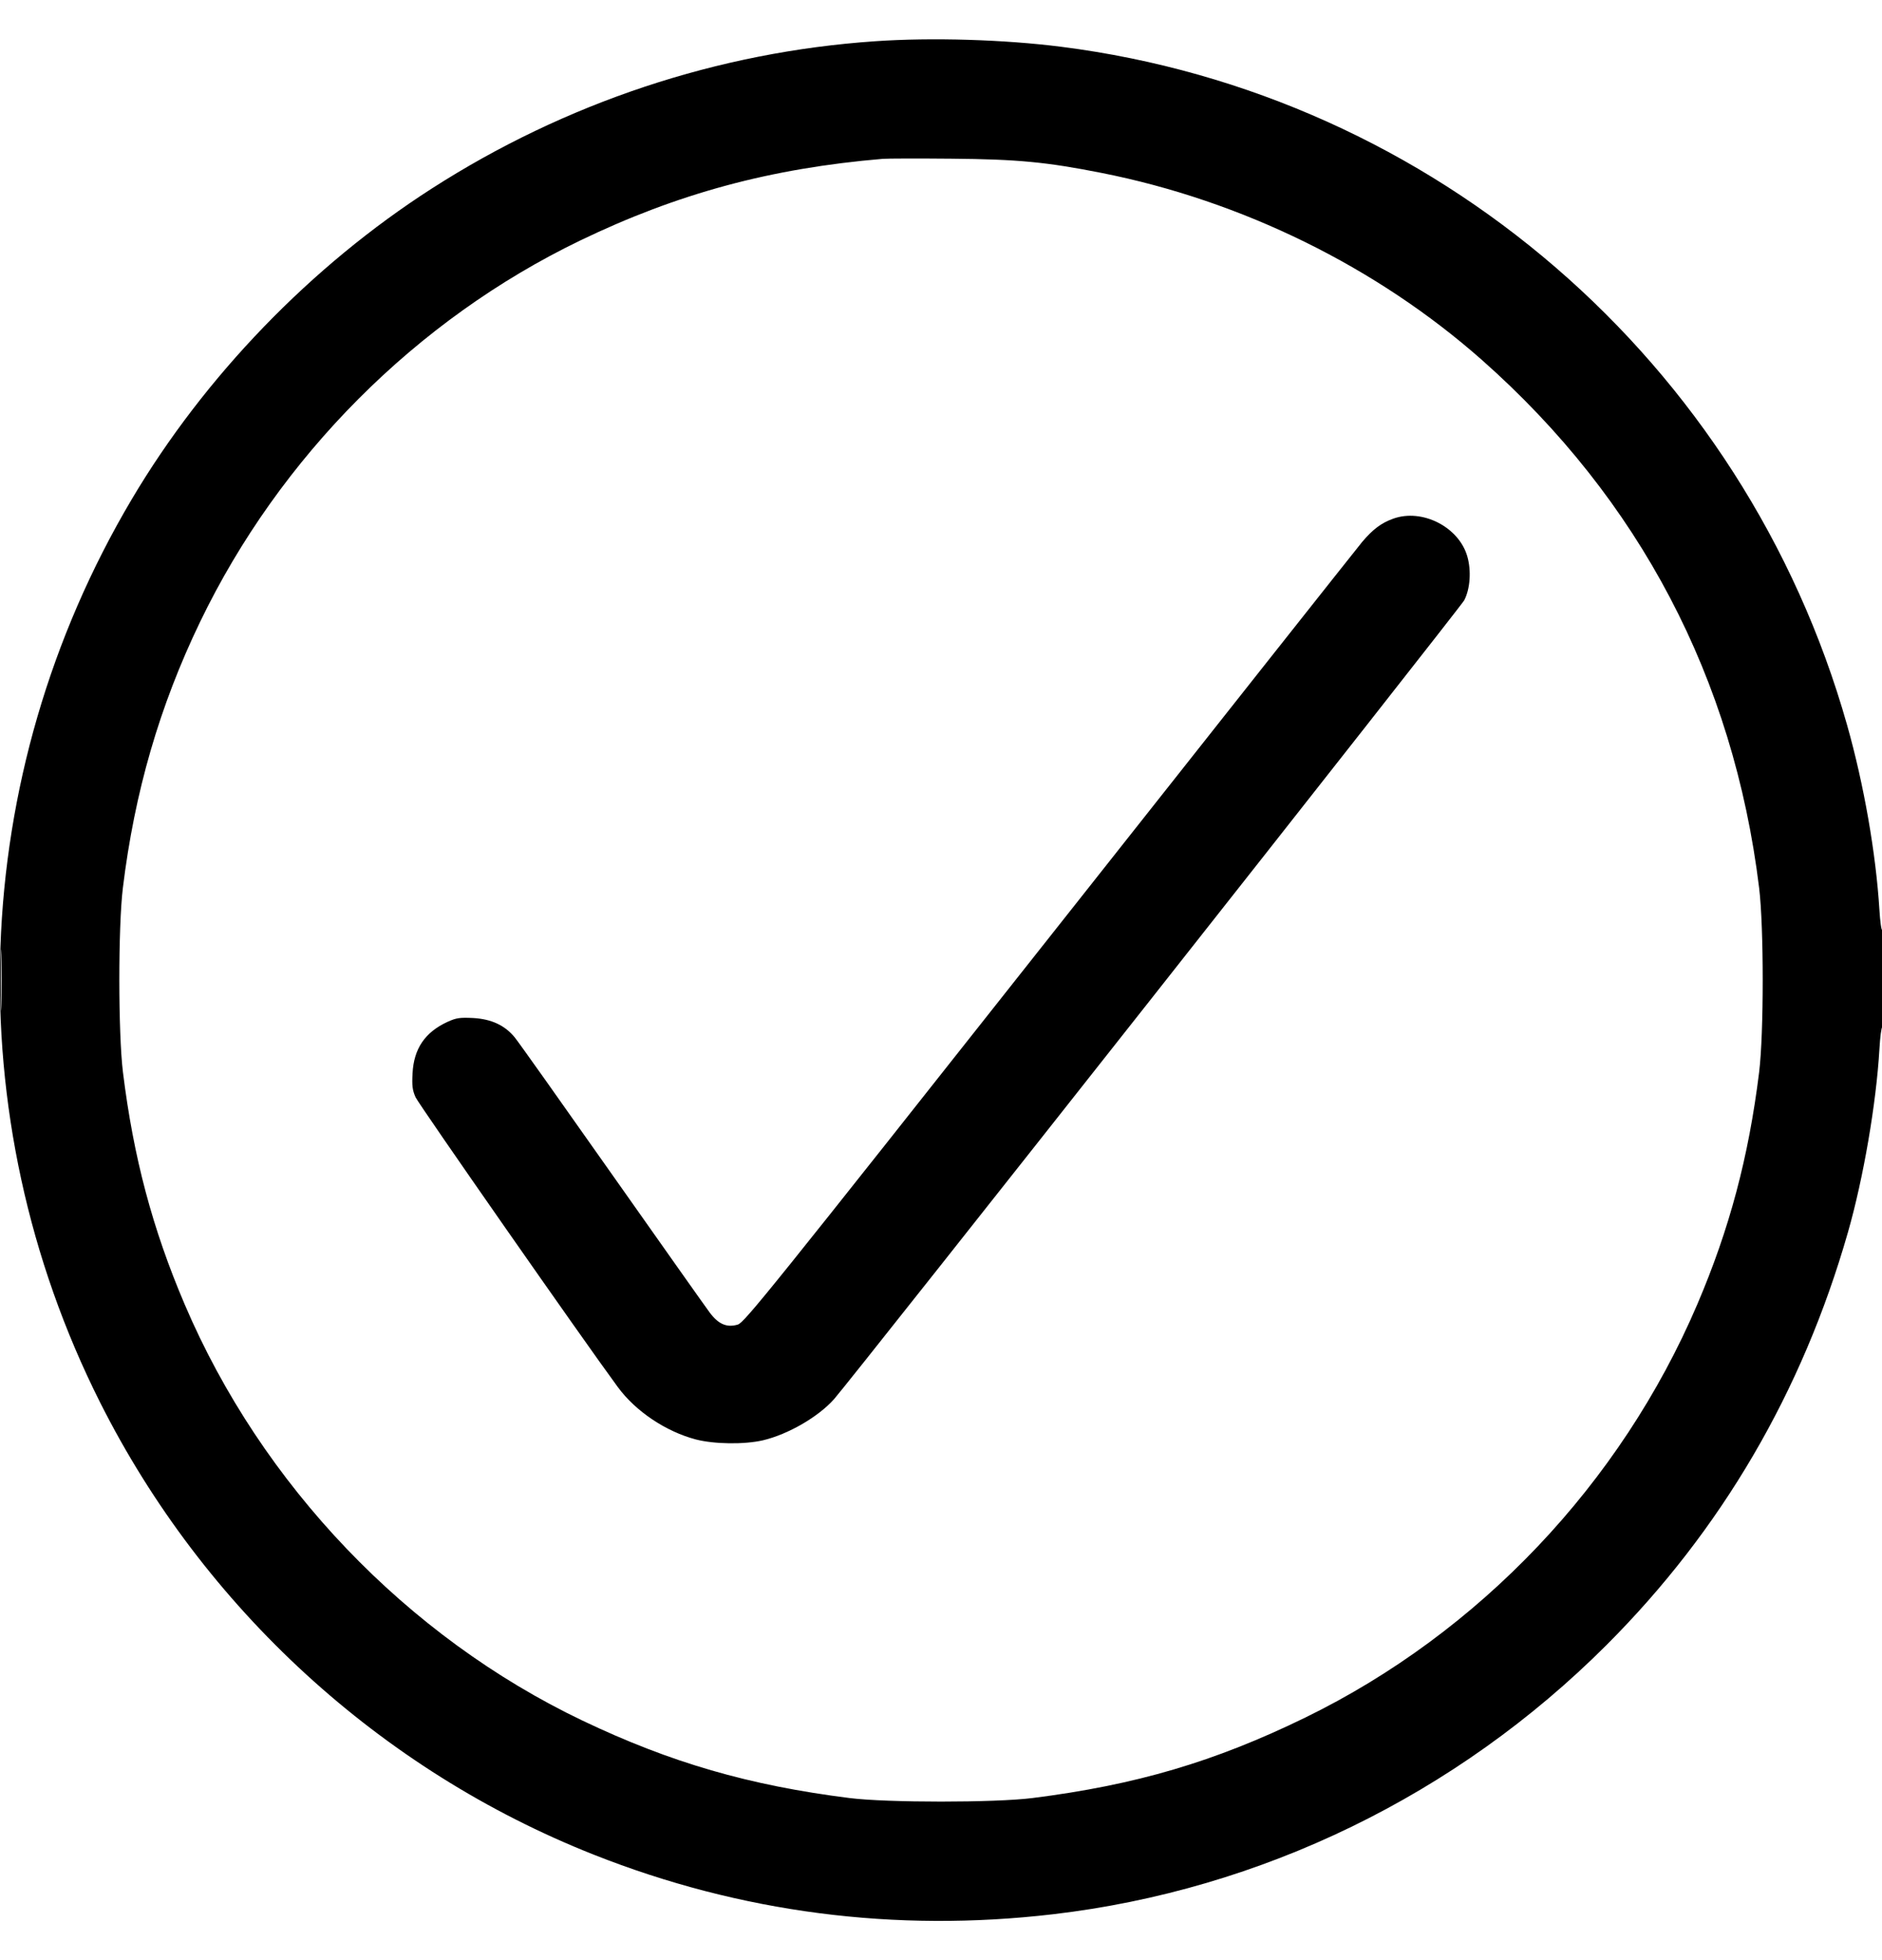 <svg width="24" height="25" viewBox="0 0 24 25" fill="none" xmlns="http://www.w3.org/2000/svg">
<g id="icon/Check-Circle-1" clip-path="url(#clip0_144_431)">
<path id="Vector" fill-rule="evenodd" clip-rule="evenodd" d="M11.16 0.526C9.157 0.663 7.212 1.31 5.509 2.403C3.968 3.392 2.609 4.8 1.68 6.368C-0.41 9.896 -0.561 14.231 1.277 17.888C2.597 20.512 4.853 22.579 7.572 23.655C9.442 24.395 11.412 24.651 13.428 24.415C16.085 24.104 18.574 22.893 20.484 20.984C21.952 19.516 22.984 17.752 23.566 15.716C23.764 15.024 23.927 14.07 23.967 13.382C23.976 13.227 23.992 13.1 24.004 13.1C24.015 13.1 24.024 12.818 24.024 12.475C24.024 12.13 24.015 11.855 24.003 11.862C23.992 11.869 23.976 11.753 23.967 11.605C23.923 10.886 23.769 10.004 23.555 9.248C22.243 4.612 18.294 1.202 13.536 0.597C12.807 0.504 11.881 0.476 11.16 0.526ZM11.256 2.026C9.828 2.147 8.644 2.467 7.398 3.068C5.306 4.078 3.567 5.824 2.551 7.933C2.034 9.006 1.716 10.103 1.567 11.324C1.506 11.823 1.507 13.182 1.568 13.676C1.702 14.761 1.944 15.673 2.355 16.636C3.336 18.937 5.187 20.874 7.428 21.945C8.549 22.48 9.553 22.772 10.836 22.933C11.316 22.993 12.684 22.993 13.164 22.933C14.483 22.767 15.49 22.47 16.644 21.907C18.865 20.823 20.667 18.924 21.645 16.635C22.055 15.675 22.299 14.759 22.433 13.676C22.494 13.181 22.494 11.822 22.433 11.324C22.107 8.655 20.906 6.368 18.9 4.593C17.557 3.405 15.839 2.56 14.045 2.205C13.348 2.067 12.977 2.031 12.132 2.024C11.71 2.02 11.316 2.021 11.256 2.026ZM17.768 6.615C17.614 6.67 17.508 6.75 17.37 6.913C17.312 6.983 15.517 9.251 13.382 11.954C9.827 16.453 9.493 16.869 9.409 16.894C9.269 16.936 9.162 16.89 9.05 16.74C8.999 16.672 8.437 15.876 7.8 14.972C7.164 14.068 6.608 13.284 6.564 13.231C6.438 13.077 6.266 12.997 6.033 12.984C5.862 12.976 5.82 12.982 5.707 13.033C5.42 13.165 5.277 13.375 5.261 13.69C5.252 13.848 5.26 13.905 5.299 13.994C5.339 14.084 7.433 17.086 7.88 17.693C8.106 18 8.49 18.258 8.873 18.359C9.108 18.42 9.492 18.425 9.73 18.37C10.051 18.294 10.438 18.07 10.638 17.843C10.864 17.587 18.623 7.748 18.672 7.657C18.748 7.512 18.765 7.279 18.711 7.094C18.602 6.72 18.136 6.483 17.768 6.615ZM0.011 12.5C0.011 12.85 0.014 12.993 0.018 12.818C0.022 12.643 0.022 12.357 0.018 12.182C0.014 12.007 0.011 12.15 0.011 12.5Z" fill="black"/>
</g>
<defs>
<clipPath id="clip0_144_431">
<rect width="24" height="24" fill="white" transform="translate(0 0.5)"/>
</clipPath>
</defs>
</svg>
